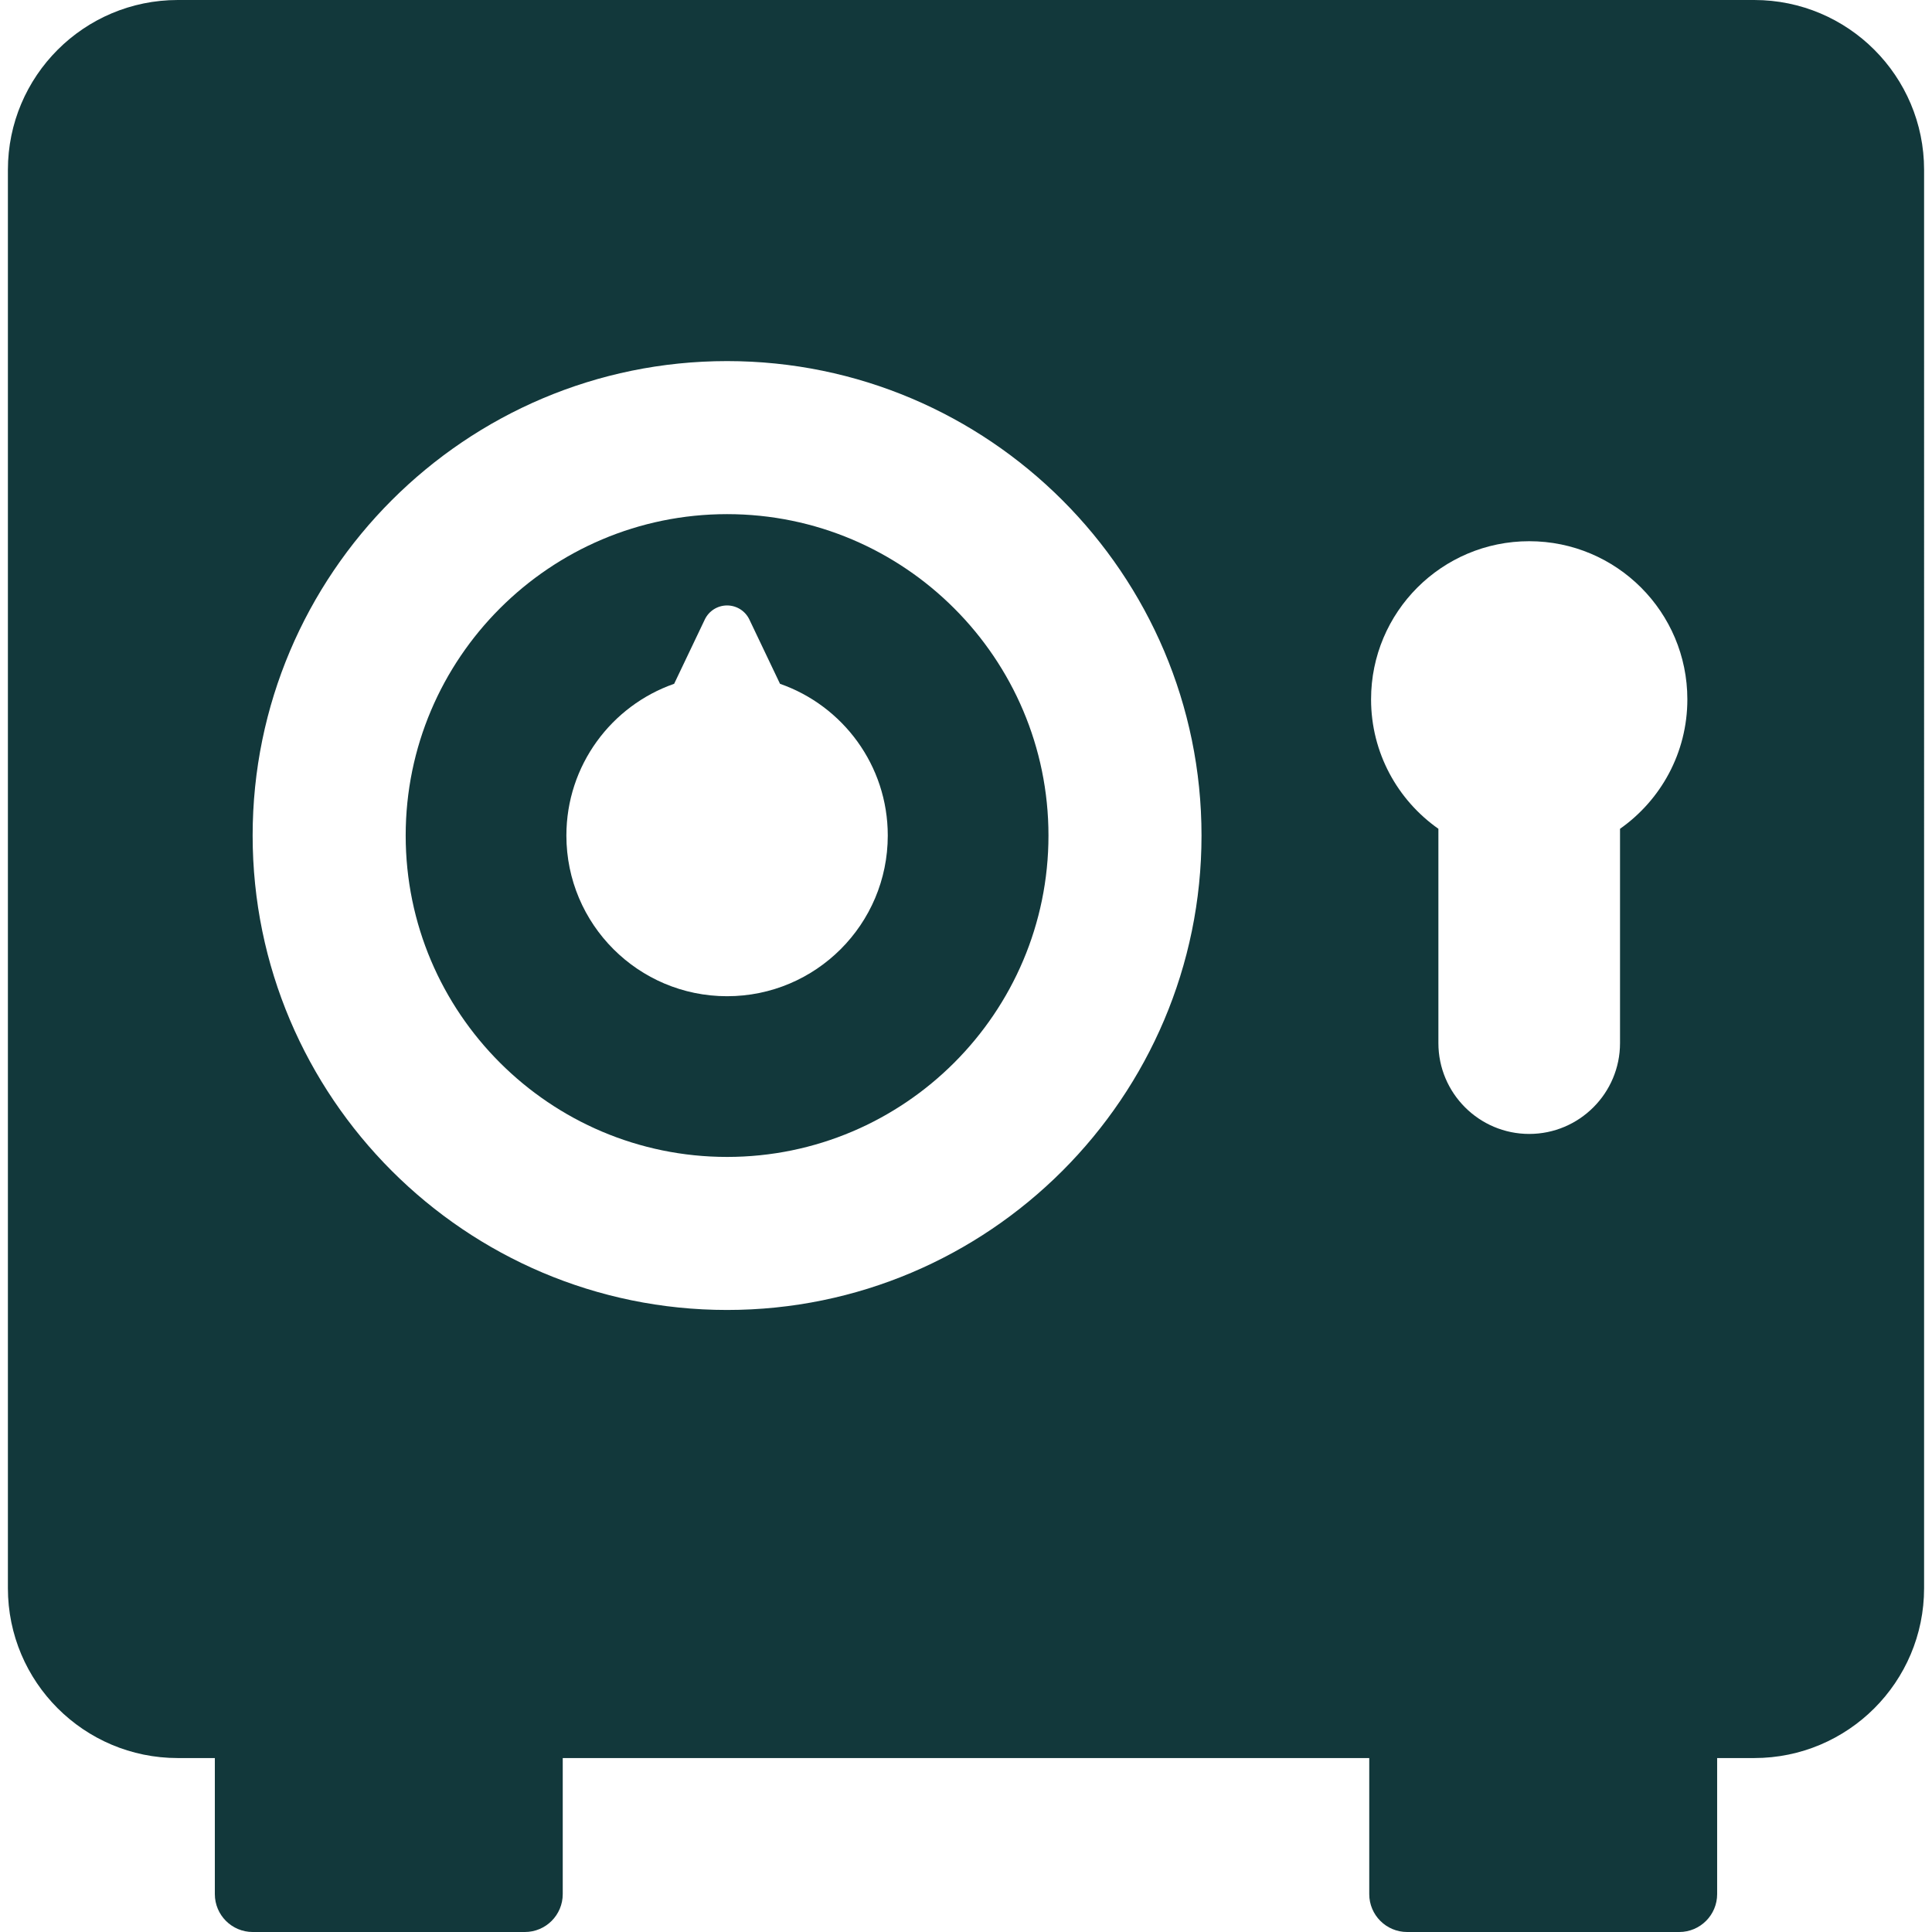 <?xml version="1.0" encoding="iso-8859-1"?>
<!-- Generator: Adobe Illustrator 18.0.0, SVG Export Plug-In . SVG Version: 6.00 Build 0)  -->
<!DOCTYPE svg PUBLIC "-//W3C//DTD SVG 1.1//EN" "http://www.w3.org/Graphics/SVG/1.1/DTD/svg11.dtd">
<svg version="1.1" id="Capa_1" xmlns="http://www.w3.org/2000/svg" xmlns:xlink="http://www.w3.org/1999/xlink" x="0px" y="0px"
	 viewBox="0 0 366.496 366.496" style="enable-background:new 0 0 366.496 366.496;" xml:space="preserve">
<g>
	<path fill="#12383b" d="M137.925,97.531c-33.618,0-60.968,27.35-60.968,60.967s27.35,60.969,60.968,60.969s60.968-27.352,60.968-60.969
		S171.543,97.531,137.925,97.531z M137.925,188.98c-16.836,0-30.483-13.646-30.483-30.482c0-13.314,8.542-24.631,20.442-28.783
		l5.815-12.197c0.777-1.629,2.421-2.666,4.226-2.666c1.805,0,3.449,1.037,4.226,2.666l5.815,12.199
		c11.901,4.152,20.442,15.467,20.442,28.781C168.408,175.334,154.761,188.98,137.925,188.98z"/>
	<path fill="#12383b" d="M332.769,0H33.727C15.929,0,1.498,14.432,1.498,32.229V301.27c0,17.797,14.431,32.229,32.229,32.229h7.028v25.809
		c0,3.971,3.219,7.189,7.189,7.189h51.617c3.971,0,7.189-3.219,7.189-7.189v-25.809h152.994v25.809c0,3.971,3.219,7.189,7.189,7.189
		h51.617c3.971,0,7.189-3.219,7.189-7.189v-25.809h7.028c17.798,0,32.229-14.432,32.229-32.229V32.229
		C364.998,14.432,350.567,0,332.769,0z M137.925,248.498c-49.626,0-90-40.373-90-90c0-49.625,40.374-90,90-90s90,40.375,90,90
		C227.925,208.125,187.551,248.498,137.925,248.498z M307.315,157.22v40.658c0,9.499-7.728,17.227-17.227,17.227
		c-9.499,0-17.227-7.728-17.227-17.227V157.22c-7.722-5.427-12.773-14.398-12.773-24.553c0-16.569,13.431-30,30-30
		c16.567,0,30,13.431,30,30C320.088,142.822,315.036,151.793,307.315,157.22z"/>
</g>
<g>
</g>
<g>
</g>
<g>
</g>
<g>
</g>
<g>
</g>
<g>
</g>
<g>
</g>
<g>
</g>
<g>
</g>
<g>
</g>
<g>
</g>
<g>
</g>
<g>
</g>
<g>
</g>
<g>
</g>
</svg>
